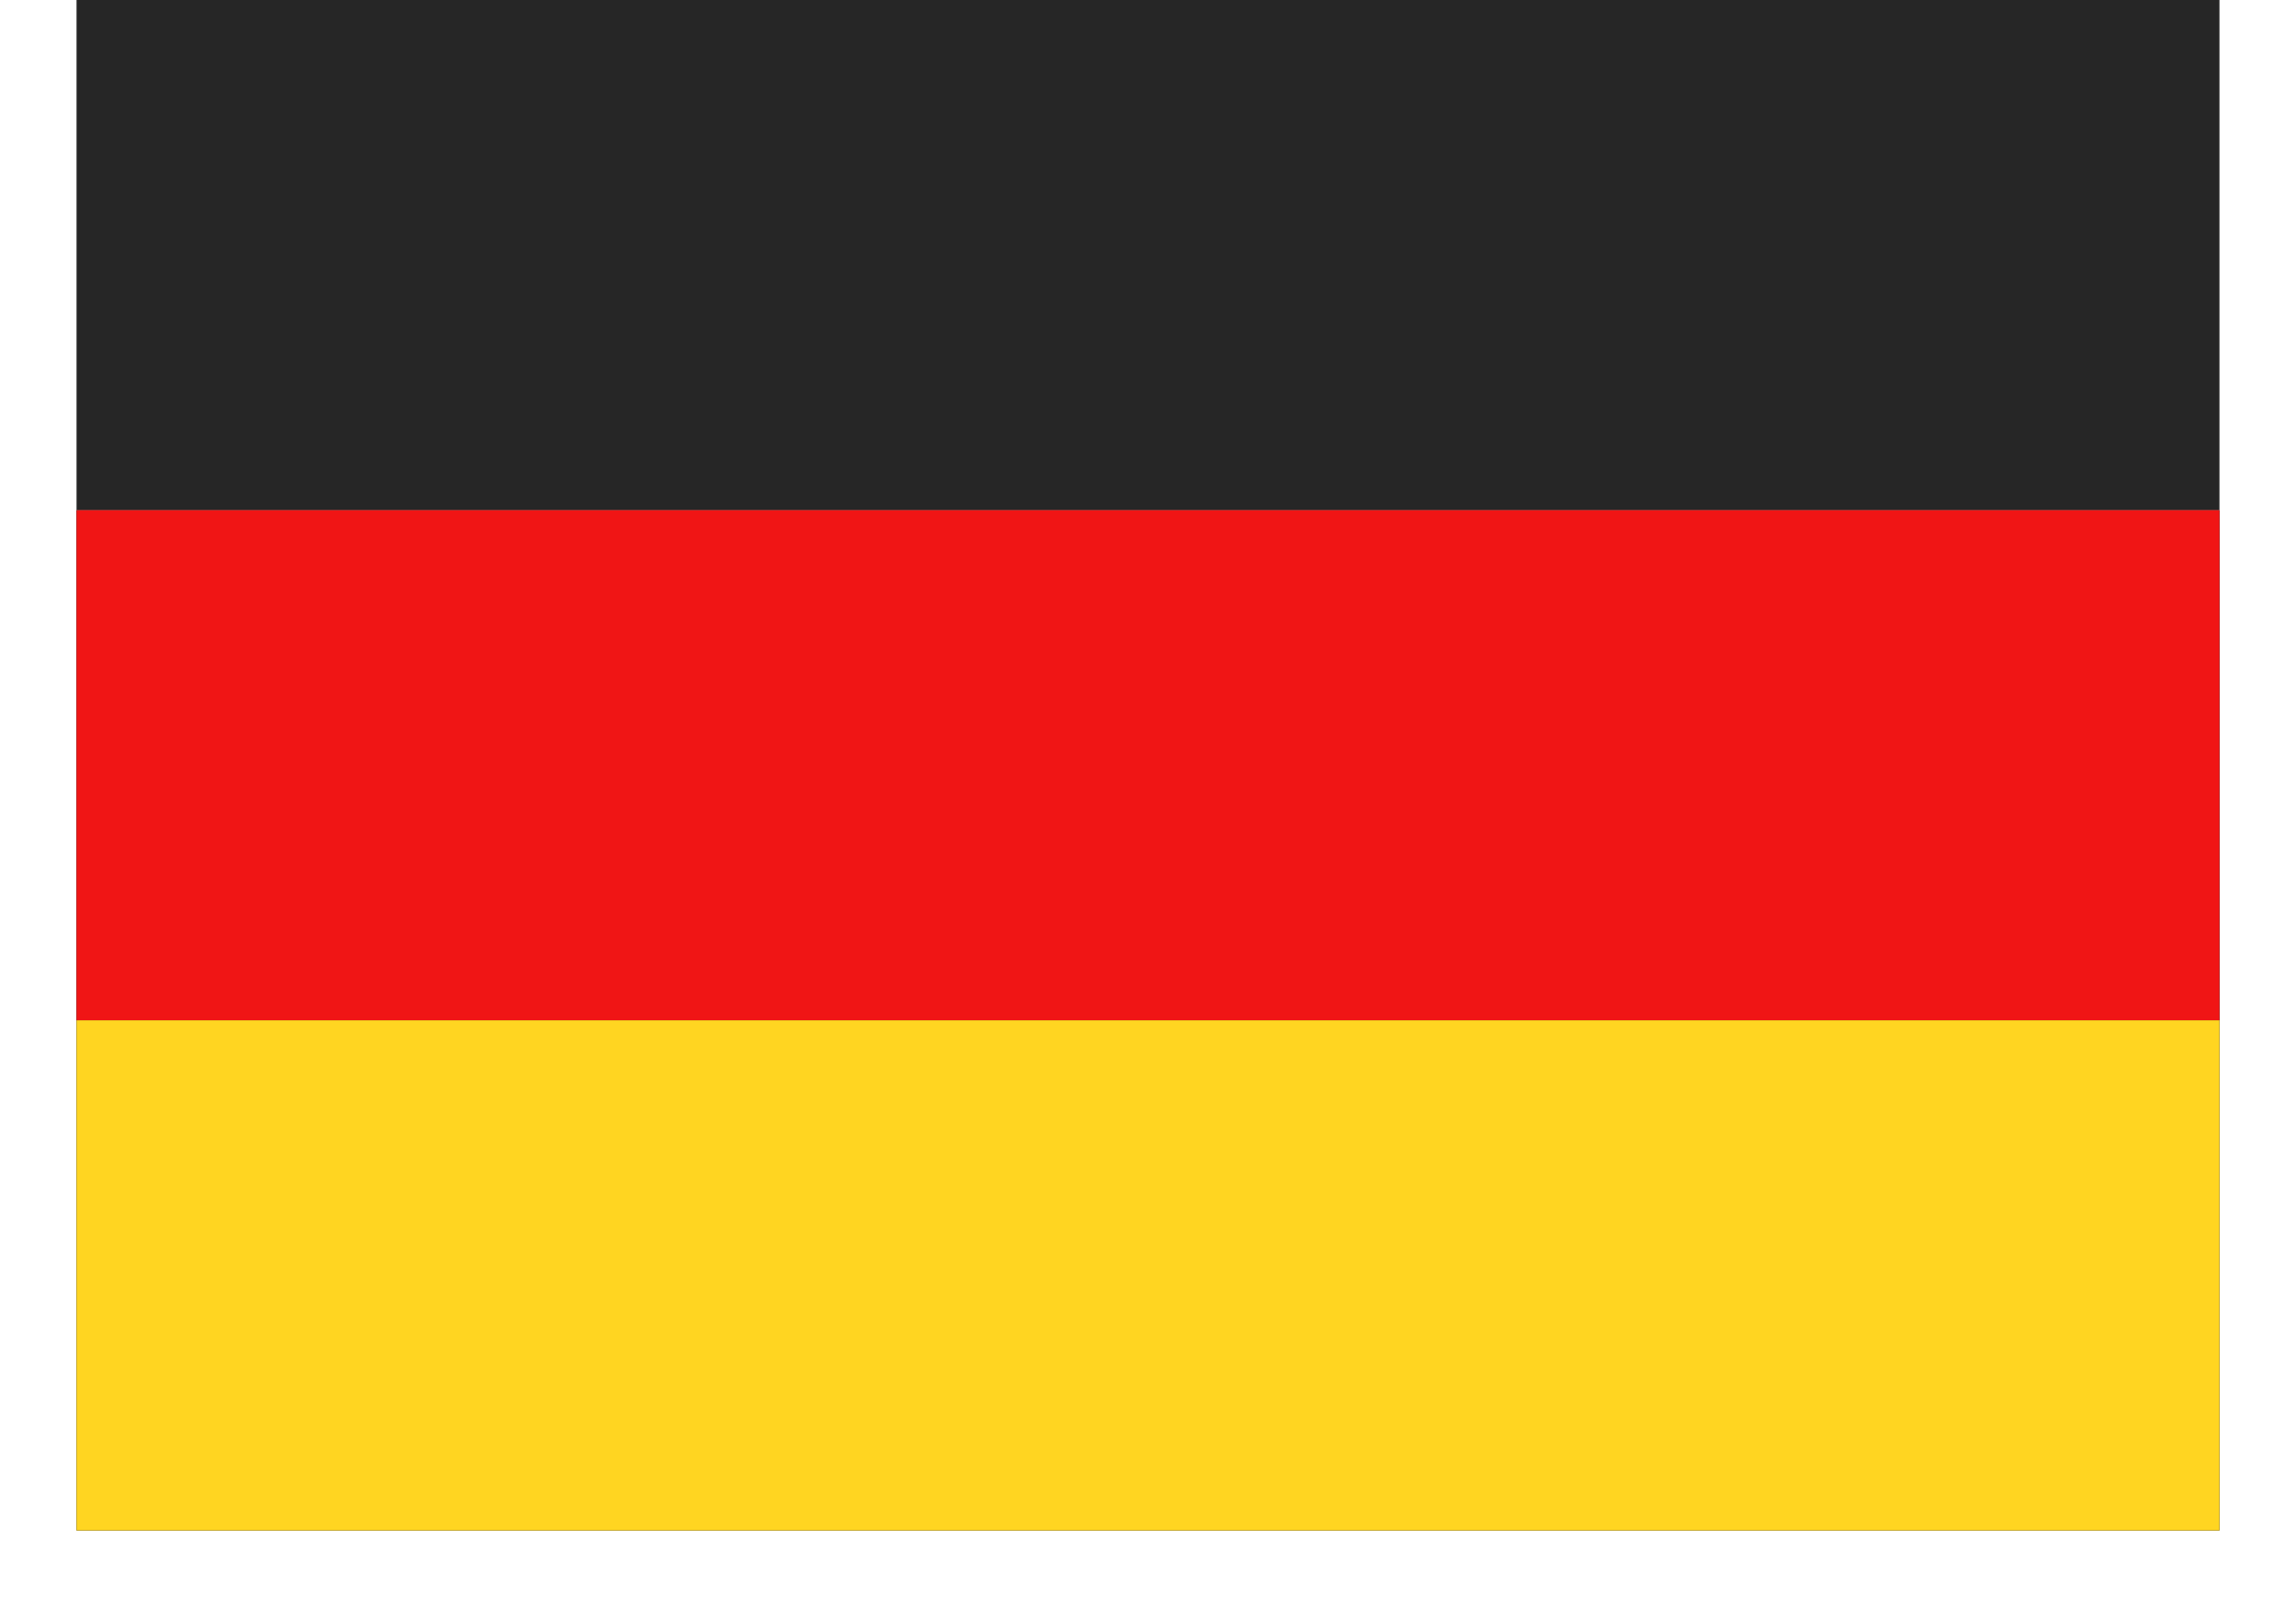 <?xml version="1.0" encoding="UTF-8"?>
<svg width="30px" height="21px" viewBox="0 0 30 21" version="1.1" xmlns="http://www.w3.org/2000/svg" xmlns:xlink="http://www.w3.org/1999/xlink">
    <title>flag_de</title>
    <defs>
        <rect id="path-1" x="0" y="6.667" width="28" height="6.667"></rect>
        <filter x="-5.4%" y="-22.5%" width="110.7%" height="145.0%" filterUnits="objectBoundingBox" id="filter-2">
            <feMorphology radius="0.5" operator="dilate" in="SourceAlpha" result="shadowSpreadOuter1"></feMorphology>
            <feOffset dx="0" dy="0" in="shadowSpreadOuter1" result="shadowOffsetOuter1"></feOffset>
            <feColorMatrix values="0 0 0 0 0   0 0 0 0 0   0 0 0 0 0  0 0 0 0.06 0" type="matrix" in="shadowOffsetOuter1"></feColorMatrix>
        </filter>
        <rect id="path-3" x="0" y="13.333" width="28" height="6.667"></rect>
        <filter x="-5.4%" y="-22.5%" width="110.7%" height="145.0%" filterUnits="objectBoundingBox" id="filter-4">
            <feMorphology radius="0.5" operator="dilate" in="SourceAlpha" result="shadowSpreadOuter1"></feMorphology>
            <feOffset dx="0" dy="0" in="shadowSpreadOuter1" result="shadowOffsetOuter1"></feOffset>
            <feColorMatrix values="0 0 0 0 0   0 0 0 0 0   0 0 0 0 0  0 0 0 0.06 0" type="matrix" in="shadowOffsetOuter1"></feColorMatrix>
        </filter>
    </defs>
    <g id="Symbols" stroke="none" stroke-width="1" fill="none" fill-rule="evenodd">
        <g id="flag_de" transform="translate(1, 0)">
            <rect id="Rectangle-2" fill="#262626" x="0" y="0" width="28" height="6.667"></rect>
            <g id="Rectangle-2">
                <use fill="black" fill-opacity="1" filter="url(#filter-2)" xlink:href="#path-1"></use>
                <use fill="#F01515" fill-rule="evenodd" xlink:href="#path-1"></use>
            </g>
            <g id="Rectangle-2">
                <use fill="black" fill-opacity="1" filter="url(#filter-4)" xlink:href="#path-3"></use>
                <use fill="#FFD521" fill-rule="evenodd" xlink:href="#path-3"></use>
            </g>
        </g>
    </g>
</svg>